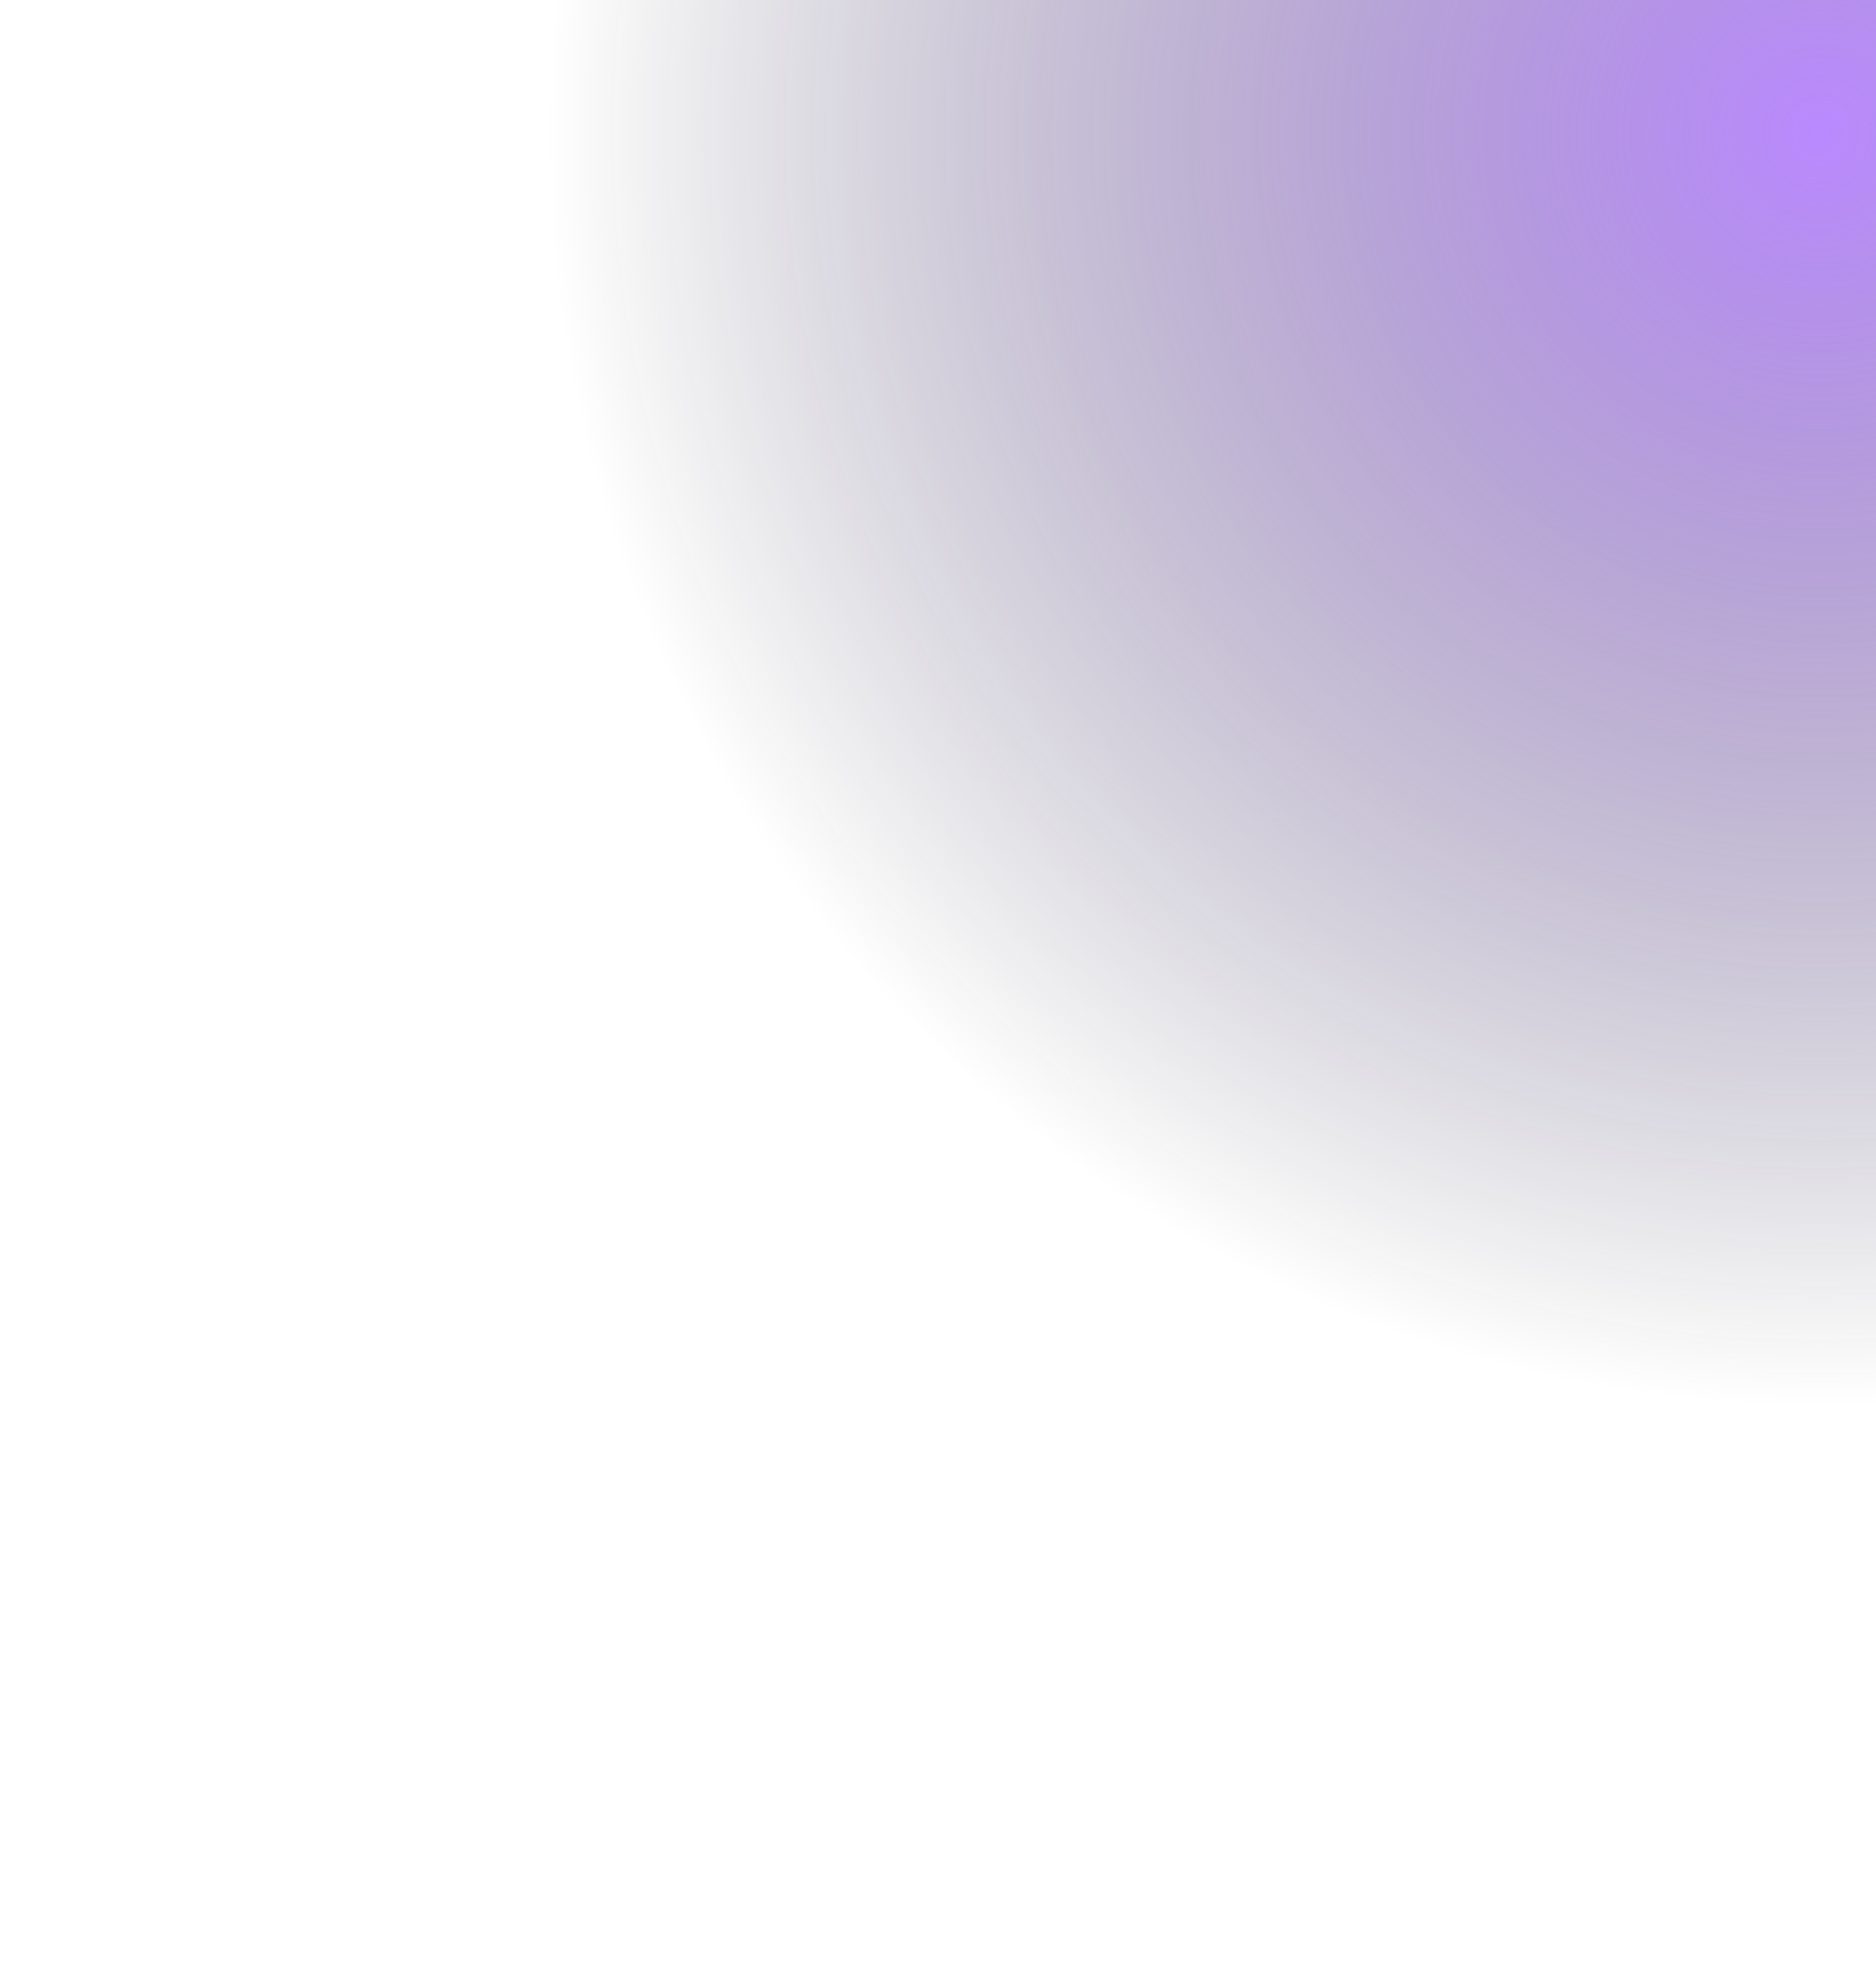 <svg width="768" height="803" viewBox="0 0 768 803" fill="none" xmlns="http://www.w3.org/2000/svg">
<g filter="url(#filter0_n_141_5581)">
<circle cx="745.5" cy="57.5" r="745.5" fill="url(#paint0_radial_141_5581)"/>
</g>
<defs>
<filter id="filter0_n_141_5581" x="0" y="-688" width="1491" height="1491" filterUnits="userSpaceOnUse" color-interpolation-filters="sRGB">
<feFlood flood-opacity="0" result="BackgroundImageFix"/>
<feBlend mode="normal" in="SourceGraphic" in2="BackgroundImageFix" result="shape"/>
<feTurbulence type="fractalNoise" baseFrequency="0.5 0.5" stitchTiles="stitch" numOctaves="3" result="noise" seed="3137" />
<feColorMatrix in="noise" type="luminanceToAlpha" result="alphaNoise" />
<feComponentTransfer in="alphaNoise" result="coloredNoise1">
<feFuncA type="discrete" tableValues="1 1 1 1 1 1 1 1 1 1 1 1 1 1 1 1 1 1 1 1 1 1 1 1 1 1 1 1 1 1 1 1 1 1 1 1 1 1 1 1 1 1 1 1 1 1 1 1 1 1 1 0 0 0 0 0 0 0 0 0 0 0 0 0 0 0 0 0 0 0 0 0 0 0 0 0 0 0 0 0 0 0 0 0 0 0 0 0 0 0 0 0 0 0 0 0 0 0 0 0 "/>
</feComponentTransfer>
<feComposite operator="in" in2="shape" in="coloredNoise1" result="noise1Clipped" />
<feFlood flood-color="rgba(0, 0, 0, 0.25)" result="color1Flood" />
<feComposite operator="in" in2="noise1Clipped" in="color1Flood" result="color1" />
<feMerge result="effect1_noise_141_5581">
<feMergeNode in="shape" />
<feMergeNode in="color1" />
</feMerge>
</filter>
<radialGradient id="paint0_radial_141_5581" cx="0" cy="0" r="1" gradientUnits="userSpaceOnUse" gradientTransform="translate(745.5 57.5) rotate(111.534) scale(519.322)">
<stop stop-color="#A262FE" stop-opacity="0.75"/>
<stop offset="1" stop-color="#060819" stop-opacity="0"/>
</radialGradient>
</defs>
</svg>
